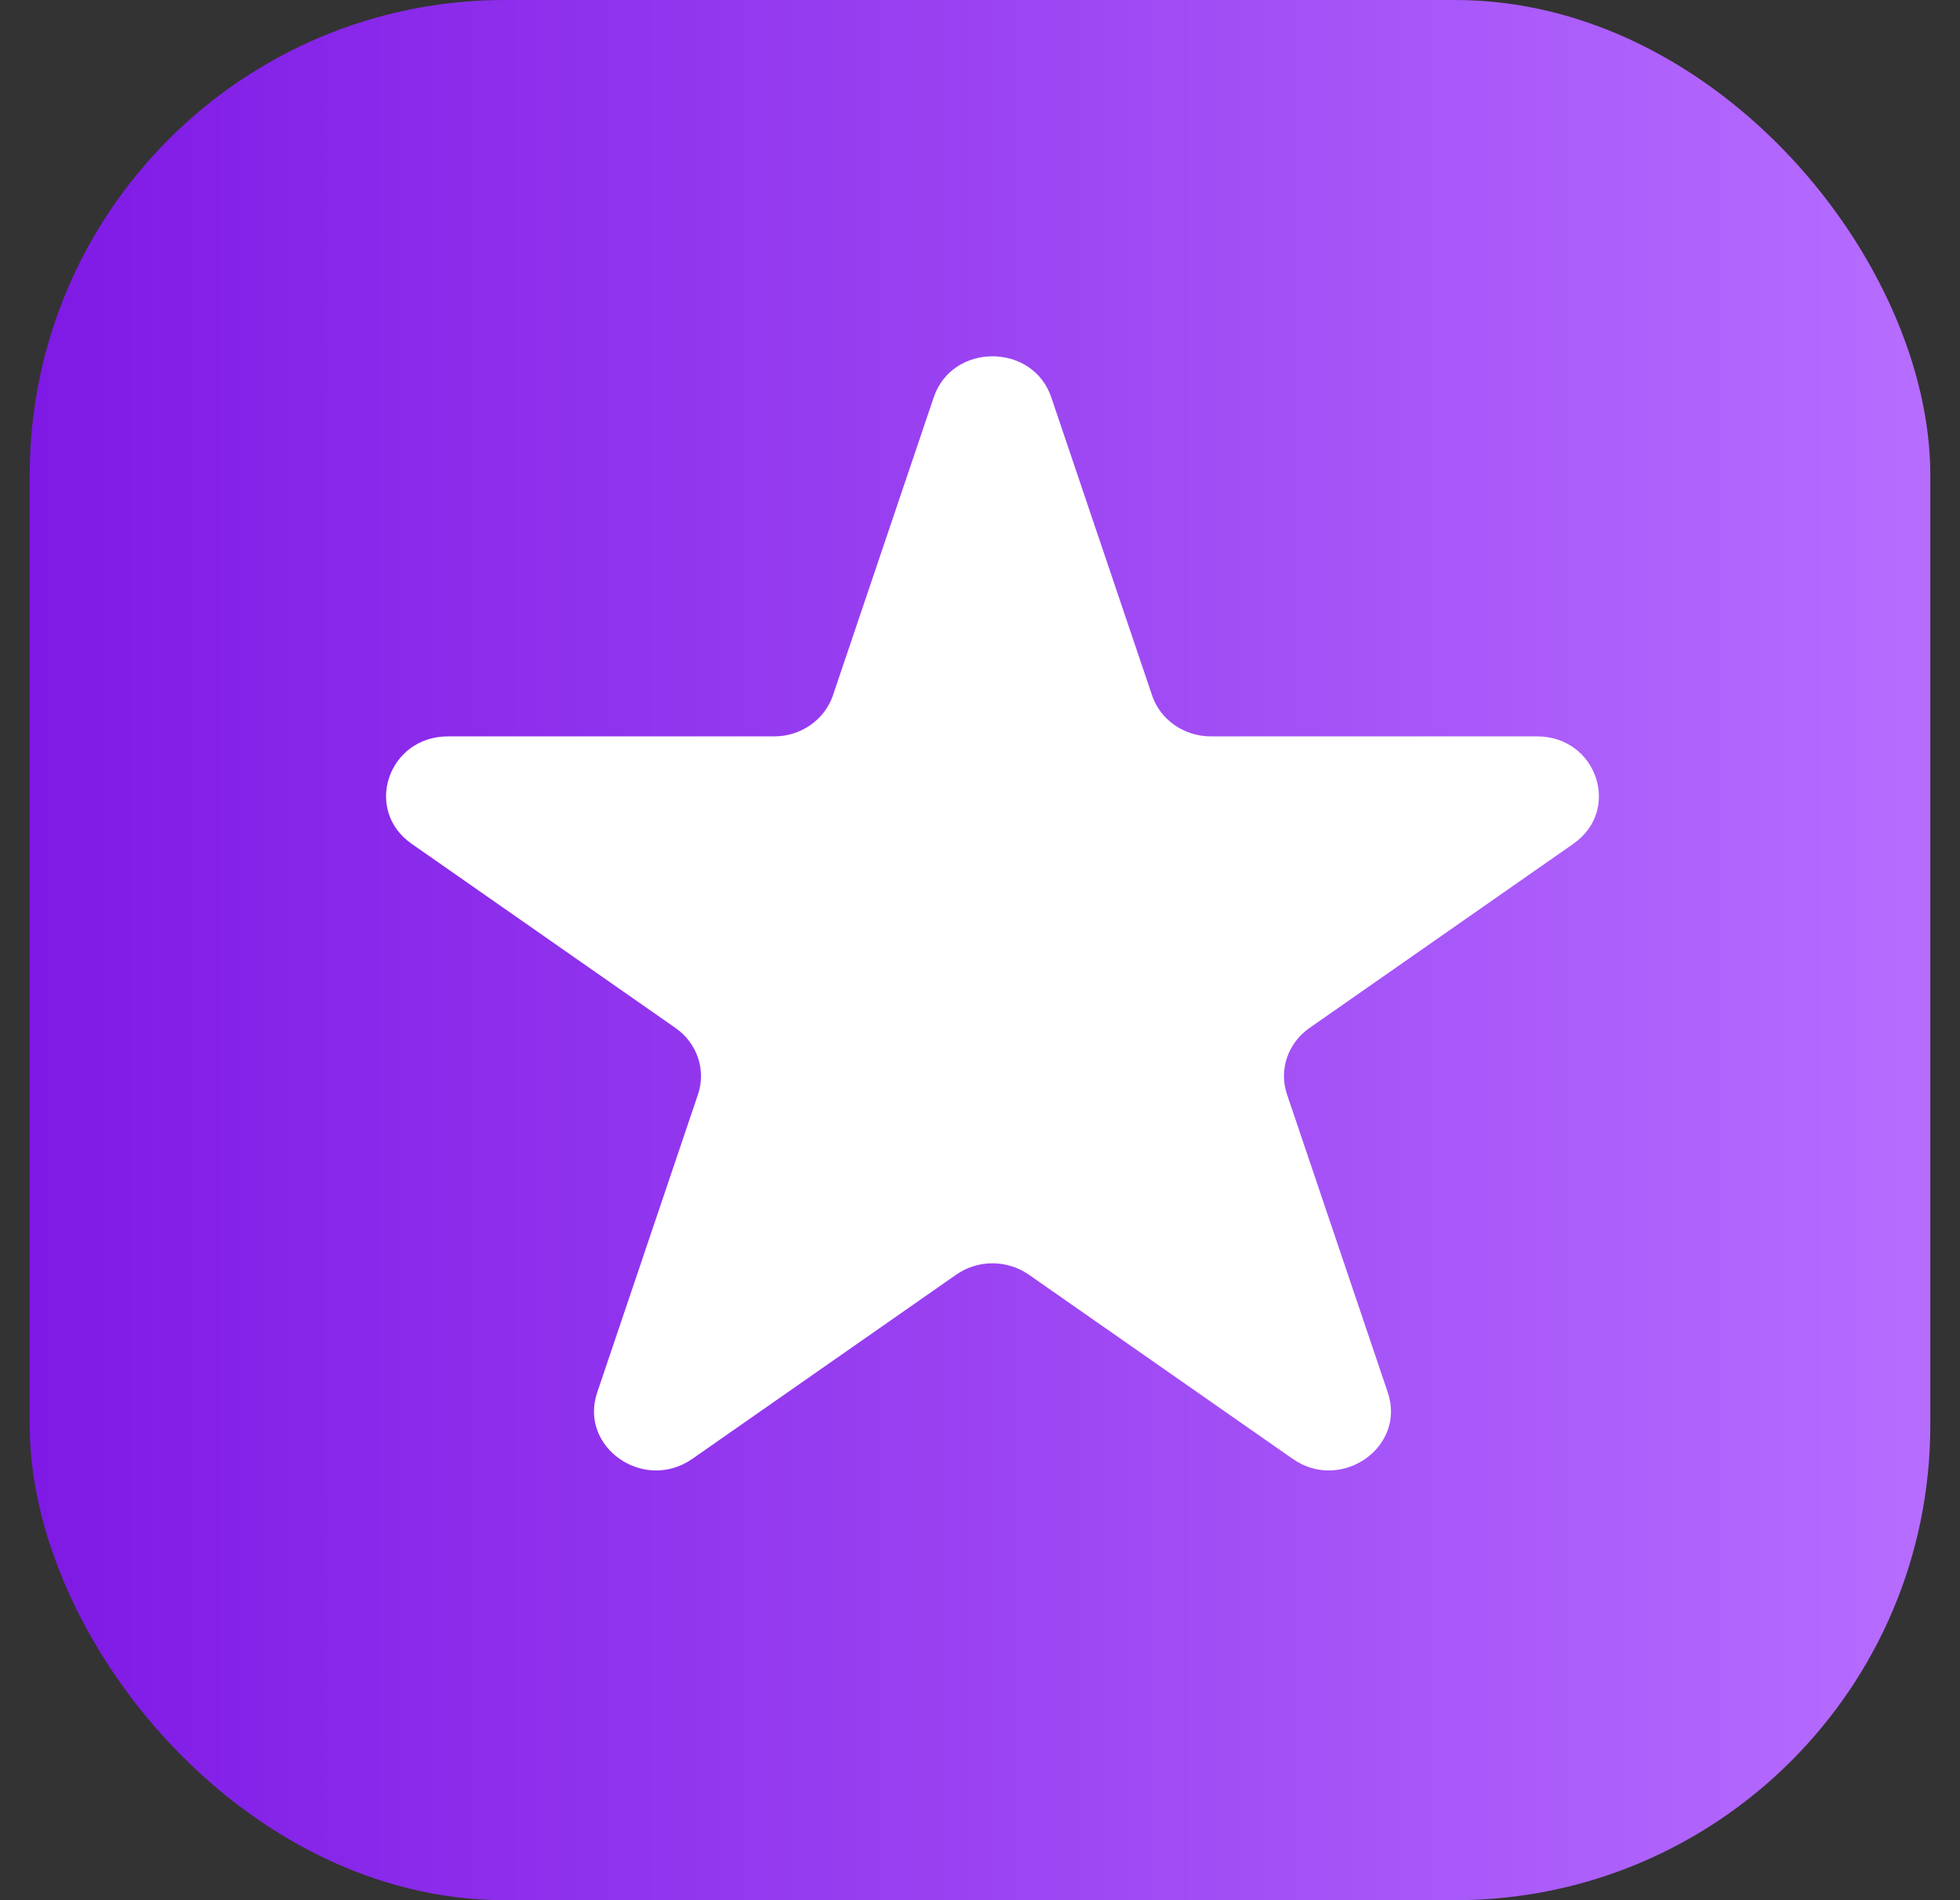 <svg width="33" height="32" viewBox="0 0 33 32" fill="none" xmlns="http://www.w3.org/2000/svg">
<rect x="0" y="0" width="33" height="32" fill="#333333" stroke="none"/>
<rect x="0.5" width="32" height="32" rx="8" fill="url(#paint0_linear_709_29242)"/>
<path d="M15.721 6.691C16.032 5.77 17.388 5.77 17.7 6.691L19.397 11.71C19.536 12.122 19.936 12.401 20.386 12.401H25.878C26.886 12.401 27.305 13.641 26.49 14.21L22.047 17.312C21.682 17.567 21.529 18.018 21.669 18.43L23.366 23.45C23.677 24.371 22.58 25.137 21.765 24.568L17.322 21.466C16.957 21.211 16.463 21.211 16.099 21.466L11.656 24.568C10.84 25.137 9.743 24.371 10.055 23.45L11.752 18.43C11.891 18.018 11.738 17.567 11.374 17.312L6.931 14.21C6.115 13.641 6.535 12.401 7.543 12.401H13.034C13.485 12.401 13.884 12.122 14.024 11.71L15.721 6.691Z" fill="white"/>
<defs>
<linearGradient id="paint0_linear_709_29242" x1="0.5" y1="16" x2="32.5" y2="16" gradientUnits="userSpaceOnUse">
<stop stop-color="#7F19E5"/>
<stop offset="1" stop-color="#B66DFF"/>
</linearGradient>
</defs>
</svg>
